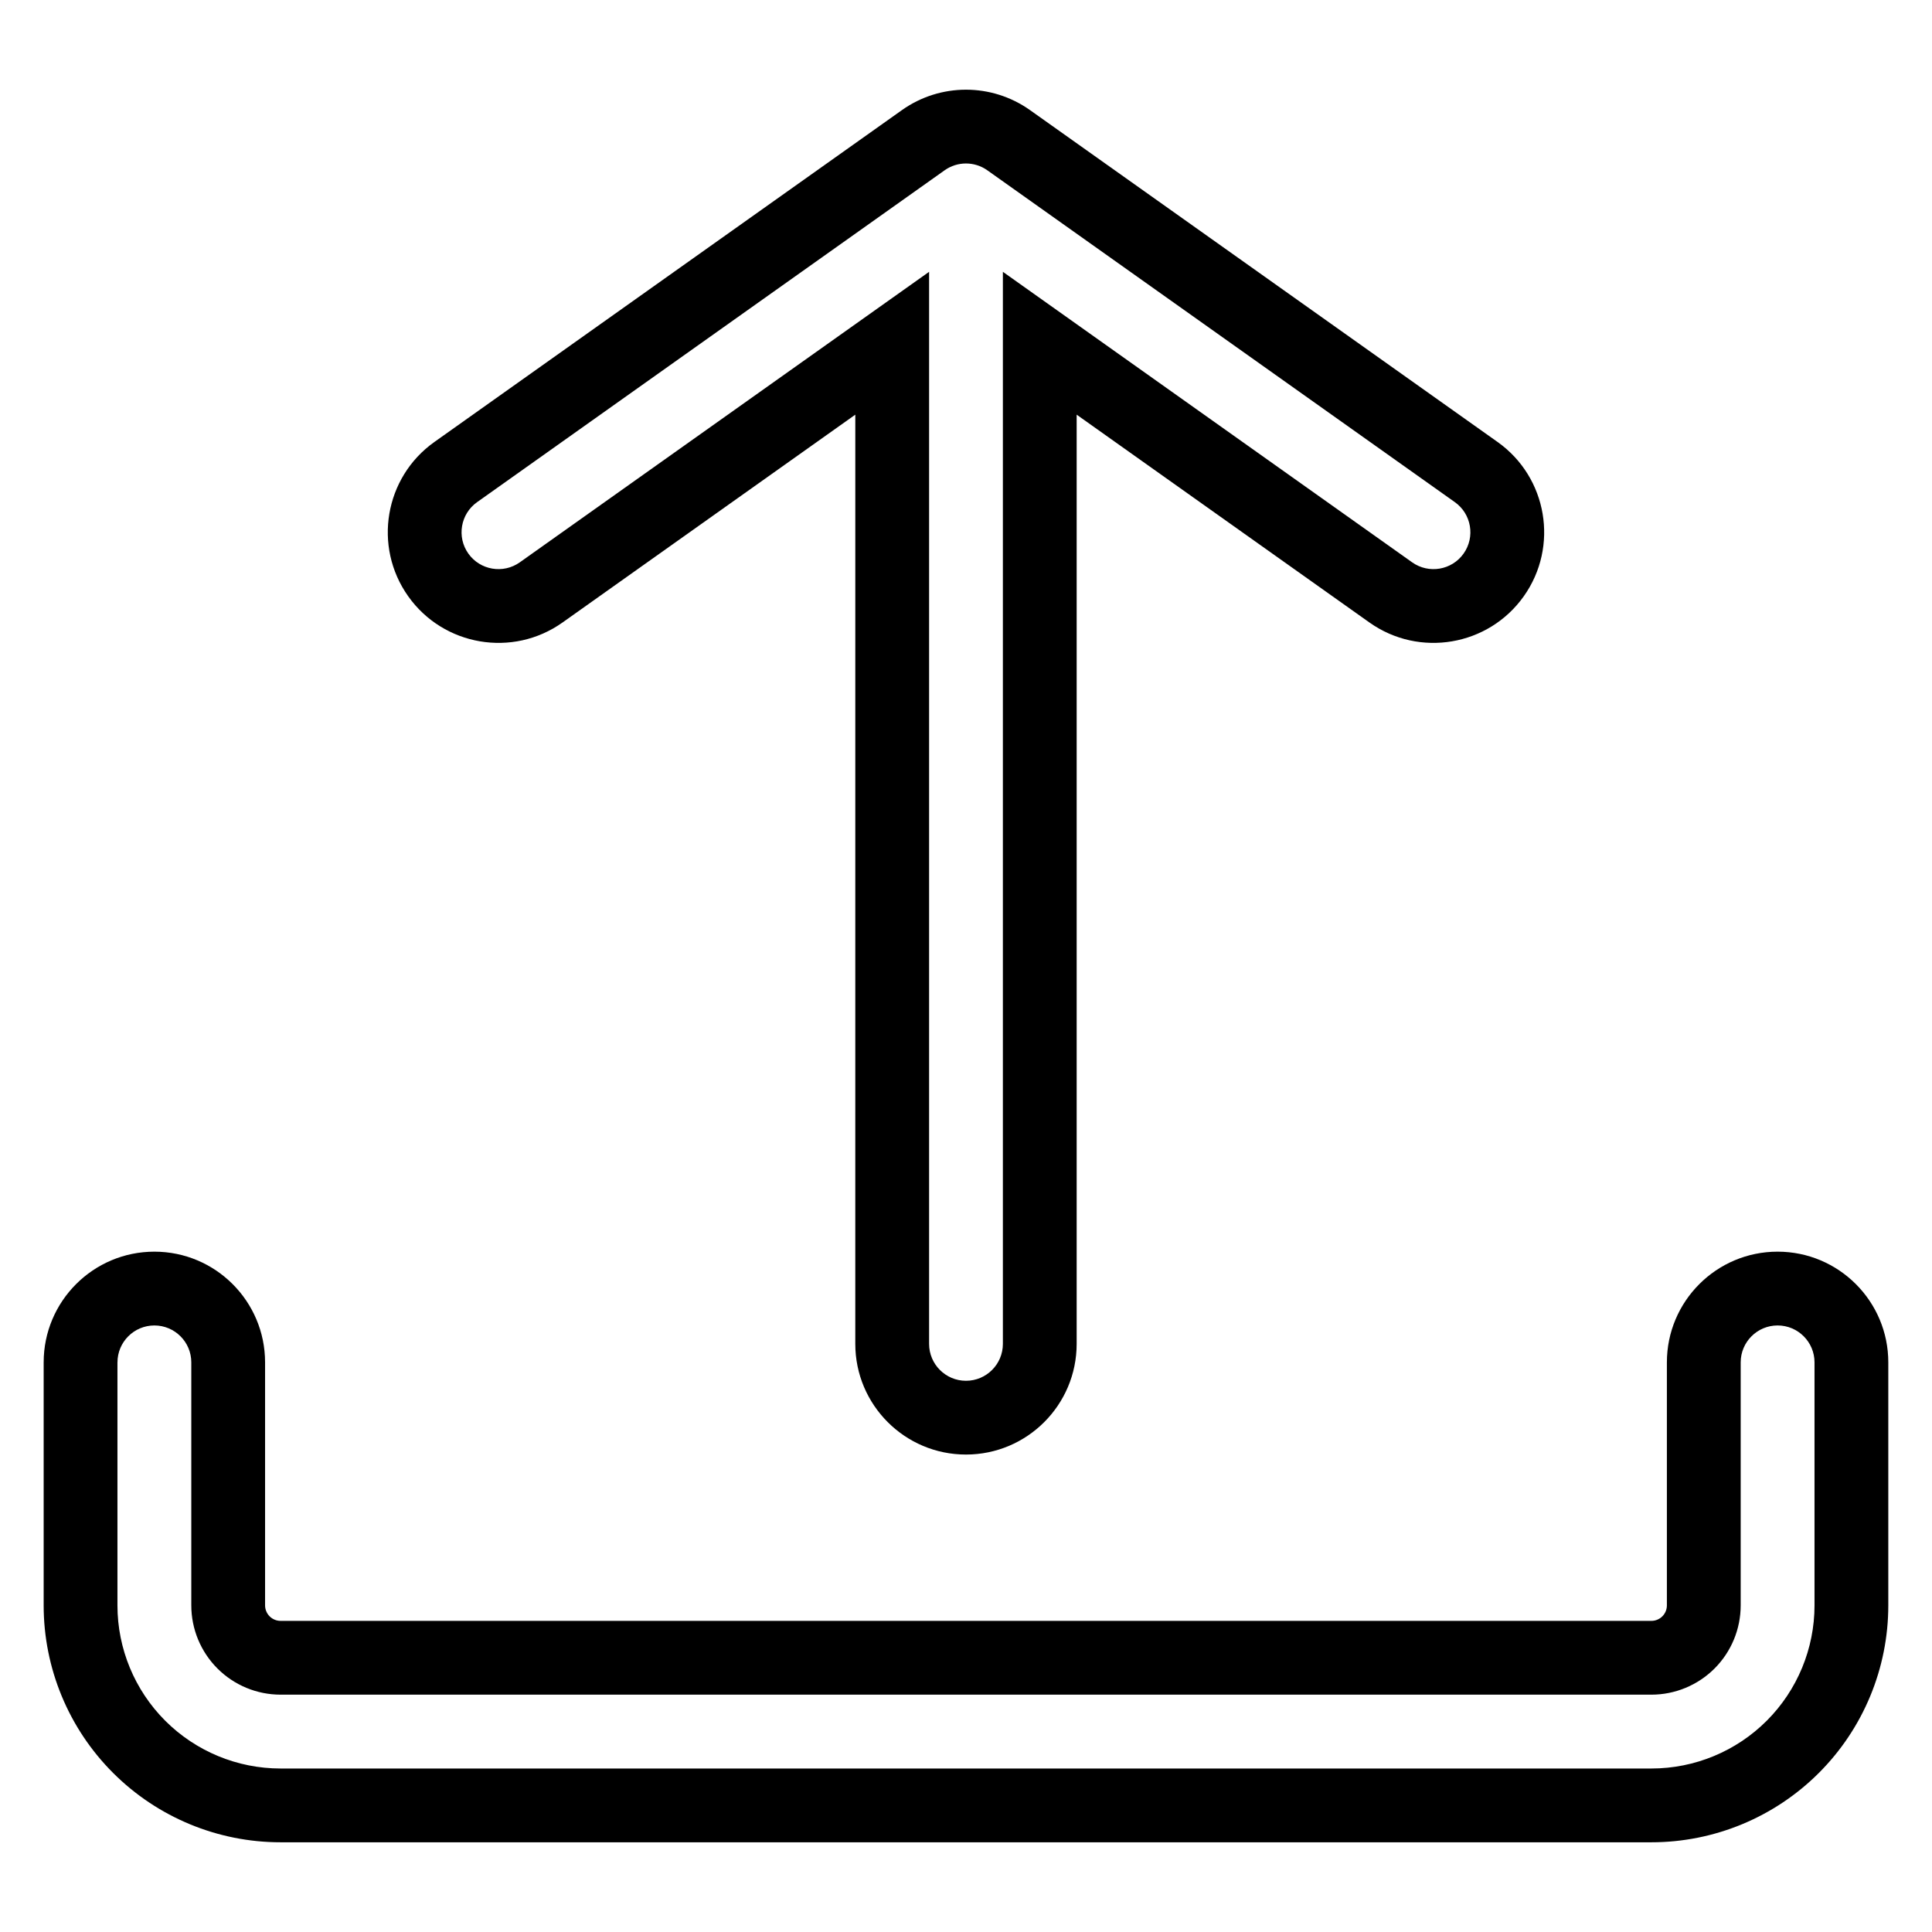 <?xml version="1.0" encoding="UTF-8"?>
<!-- Uploaded to: ICON Repo, www.iconrepo.com, Generator: ICON Repo Mixer Tools -->
<svg fill="#000000" width="800px" height="800px" version="1.1" viewBox="144 144 512 512" xmlns="http://www.w3.org/2000/svg">
 <path d="m155.57 505.04v64.398c0 16.656 6.613 32.621 18.391 44.395 11.773 11.777 27.738 18.391 44.395 18.391h363.28c16.652 0 32.617-6.613 44.395-18.391 11.773-11.773 18.387-27.738 18.387-44.395v-64.398c0-16.191-13.145-29.336-29.336-29.336-16.191 0-29.34 13.145-29.34 29.336v64.398c0 1.094-0.434 2.137-1.203 2.906-0.77 0.77-1.816 1.203-2.902 1.203h-363.28c-1.094 0-2.137-0.434-2.906-1.203-0.77-0.773-1.203-1.816-1.203-2.902v-64.402c0-16.191-13.145-29.336-29.336-29.336-16.191 0-29.34 13.145-29.34 29.336zm19.555 0v64.398c0 11.469 4.555 22.461 12.66 30.574 8.109 8.105 19.105 12.66 30.574 12.66h363.28c11.465 0 22.461-4.555 30.566-12.66 8.105-8.109 12.66-19.105 12.66-30.574v-64.398c0-5.398-4.383-9.781-9.781-9.781-5.402 0-9.785 4.383-9.785 9.781v64.398c0 6.281-2.492 12.297-6.93 16.734-4.441 4.434-10.457 6.93-16.73 6.93h-363.28c-6.273 0-12.297-2.492-16.73-6.93-4.441-4.441-6.934-10.457-6.934-16.73v-64.402c0-5.398-4.383-9.781-9.781-9.781-5.402 0-9.785 4.383-9.785 9.781zm195.54-251.15-77.59 55.078c-13.199 9.367-31.527 6.254-40.895-6.945-9.371-13.199-6.262-31.527 6.938-40.895l123.9-87.945c10.164-7.219 23.785-7.219 33.953 0l123.9 87.945c13.203 9.367 16.312 27.695 6.945 40.895-9.371 13.199-27.695 16.312-40.898 6.945l-77.59-55.078v246.25c0 16.188-13.145 29.332-29.332 29.332s-29.332-13.145-29.332-29.332zm19.555-37.855v284.11c0 5.391 4.379 9.777 9.777 9.777s9.777-4.383 9.777-9.777v-284.11l108.46 76.988c4.398 3.121 10.512 2.086 13.633-2.316 3.121-4.398 2.086-10.512-2.316-13.633l-123.9-87.945c-3.391-2.406-7.93-2.406-11.316 0l-123.9 87.945c-4.398 3.121-5.438 9.234-2.316 13.633 3.121 4.398 9.234 5.438 13.633 2.316z" fill-rule="evenodd"/>
</svg>